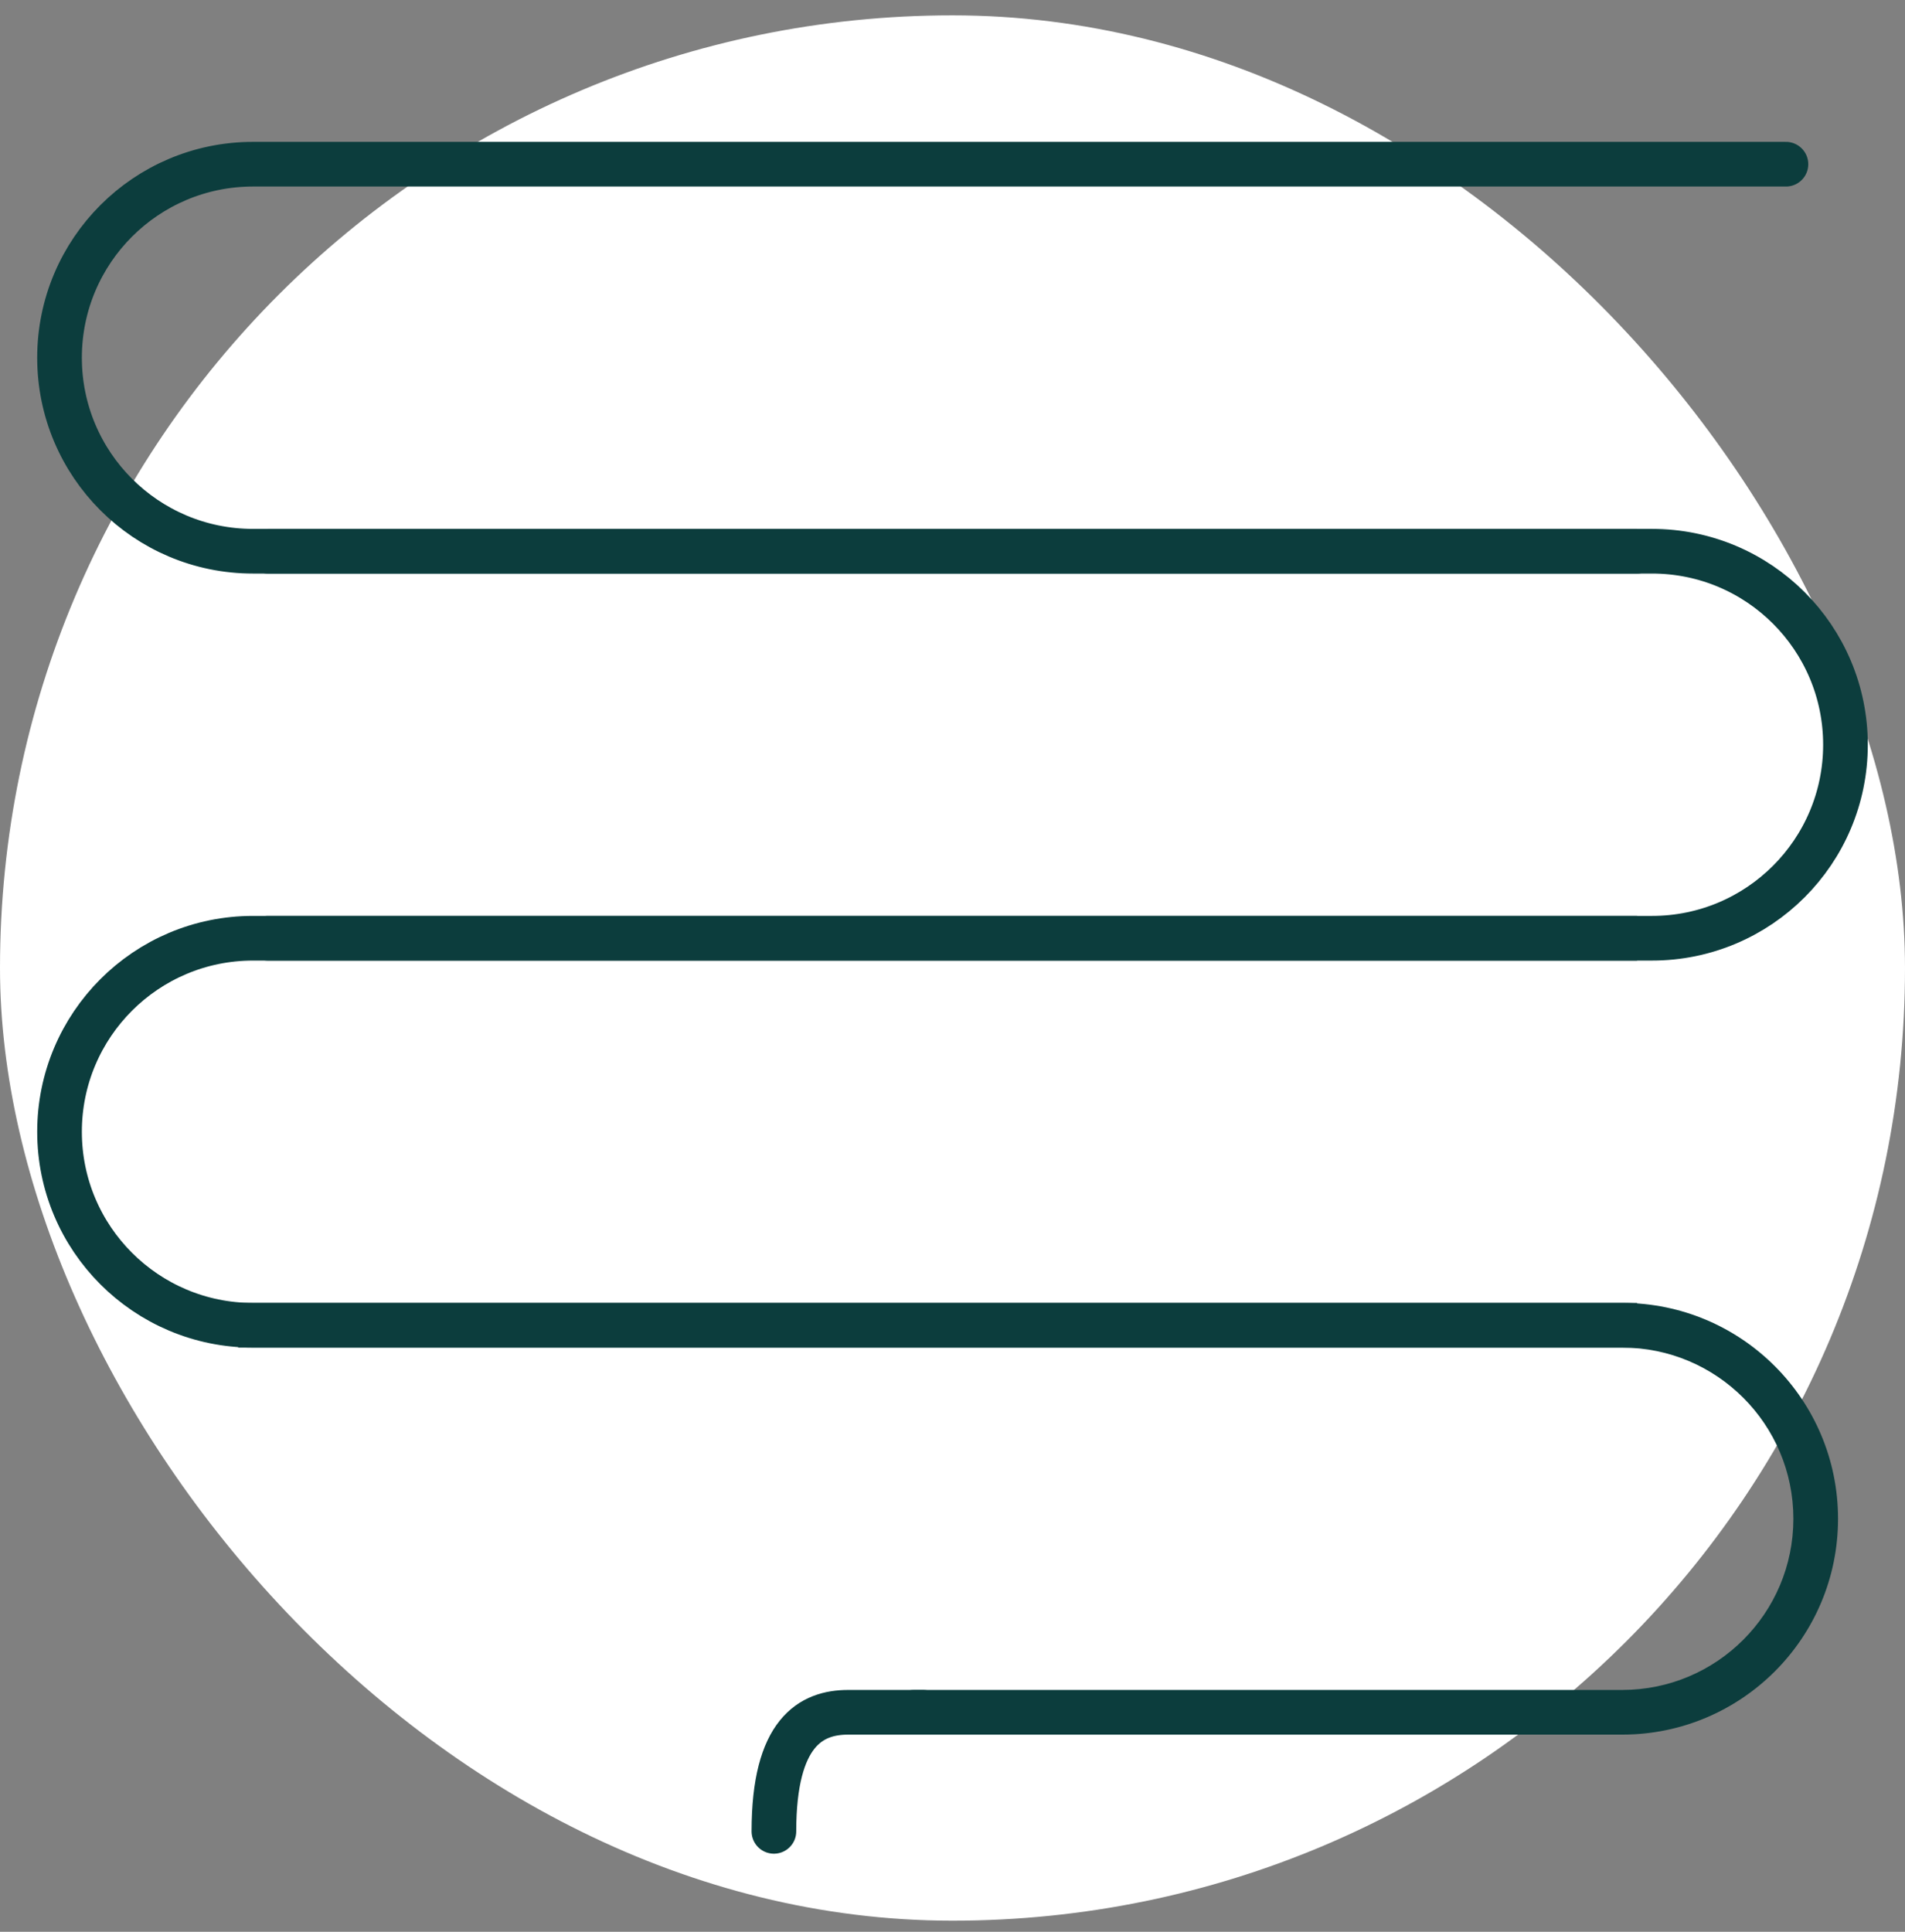 <svg width="72" height="73" viewBox="0 0 72 73" fill="none" xmlns="http://www.w3.org/2000/svg">
<rect x="0" y="0" width="72" height="73" fill="#808080" stroke="none"/>
<rect y="0.58" width="72" height="72" rx="36" fill="white"/>
<g clip-path="url(#clip0_369_784)">
<g clip-path="url(#clip1_369_784)">
<path d="M67.5 6.205H56.019H9.562C5.524 6.205 2.25 9.479 2.25 13.518C2.25 17.556 5.524 20.83 9.562 20.83H56.019H61.875" stroke="#0C3D3D" stroke-width="1.688" stroke-linecap="round"/>
<path d="M61.875 35.455H56.019H9.562C5.524 35.455 2.25 38.729 2.25 42.768C2.25 46.806 5.524 50.08 9.562 50.08H56.019H61.875" stroke="#0C3D3D" stroke-width="1.688"/>
<path d="M10.125 20.83H15.981H62.438C66.476 20.83 69.75 24.104 69.75 28.143C69.75 32.181 66.476 35.455 62.438 35.455H15.981H10.125" stroke="#0C3D3D" stroke-width="1.688" stroke-linecap="round"/>
<path d="M34.554 65.549C34.088 65.549 33.71 65.171 33.71 64.705C33.71 64.239 34.088 63.861 34.554 63.861V65.549ZM61.312 50.924H14.856V49.236H61.312V50.924ZM14.856 50.924H9V49.236H14.856V50.924ZM34.554 63.861H61.312V65.549H34.554V63.861ZM69.469 57.393C69.469 61.897 65.817 65.549 61.312 65.549V63.861C64.885 63.861 67.781 60.965 67.781 57.393H69.469ZM67.781 57.393C67.781 53.82 64.885 50.924 61.312 50.924V49.236C65.817 49.236 69.469 52.888 69.469 57.393H67.781Z" fill="#0C3D3D"/>
<path d="M34.875 64.705C34.406 64.705 33.188 64.705 32.062 64.705C30.656 64.705 29.25 65.455 29.25 69.205" stroke="#0C3D3D" stroke-width="1.688" stroke-linecap="round" stroke-linejoin="round"/>
</g>
</g>
<defs>
<clipPath id="clip0_369_784">
<rect width="72" height="72" fill="white" transform="translate(0 0.58)"/>
</clipPath>
<clipPath id="clip1_369_784">
<rect width="72" height="72" fill="white" transform="translate(0 0.58)"/>
</clipPath>
</defs>
</svg>
